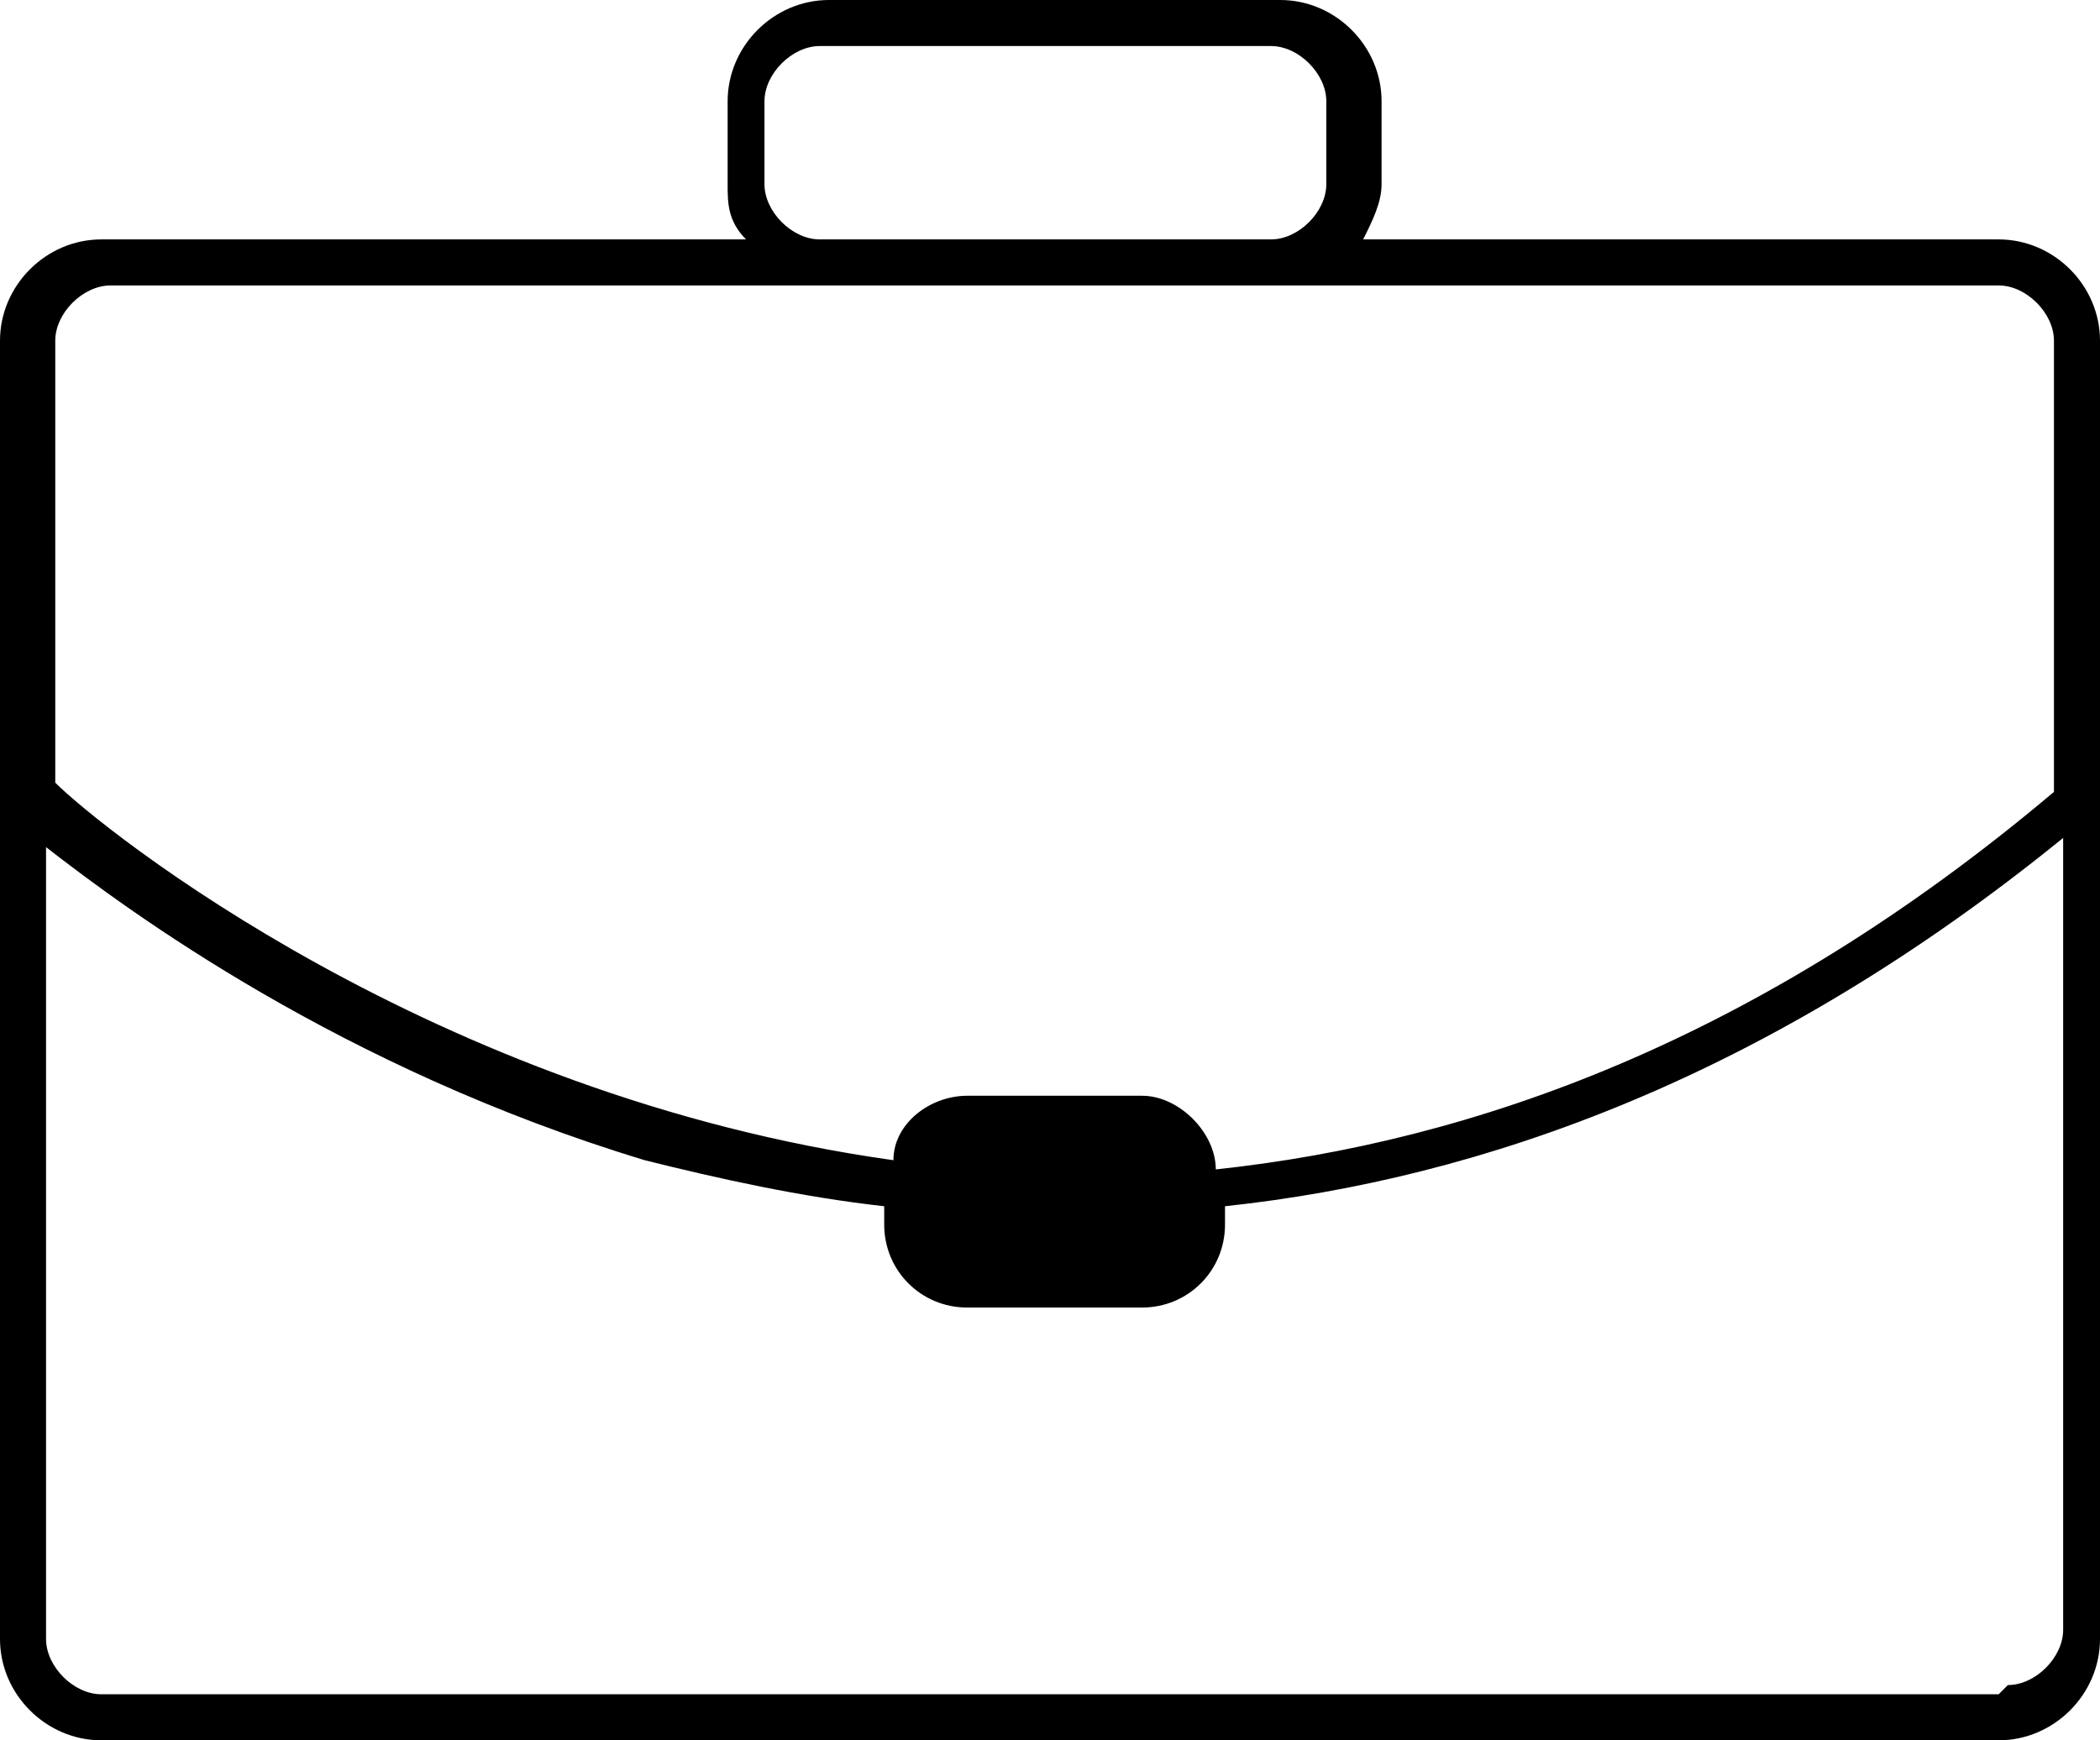 <?xml version="1.0" encoding="UTF-8"?>
<svg xmlns="http://www.w3.org/2000/svg" version="1.1" viewBox="0 0 22.8 18.9">
  <!-- Generator: Adobe Illustrator 28.6.0, SVG Export Plug-In . SVG Version: 1.2.0 Build 709)  -->
  <g>
    <g id="Layer_1">
      <path d="M21.7,2.6h-6.9c.1-.2.2-.4.2-.6v-.9c0-.6-.5-1.1-1.1-1.1h-4.9c-.6,0-1.1.5-1.1,1.1v.9c0,.2,0,.4.2.6H1.1c-.6,0-1.1.5-1.1,1.1v14.1c0,.6.5,1.1,1.1,1.1h20.6c.6,0,1.1-.5,1.1-1.1V3.7c0-.6-.5-1.1-1.1-1.1ZM8.3,2v-.9c0-.3.3-.6.6-.6h4.9c.3,0,.6.3.6.6v.9c0,.3-.3.6-.6.6h-4.9c-.3,0-.6-.3-.6-.6ZM1.1,3.1h20.6c.3,0,.6.3.6.6v4.9c-3.2,2.7-6.3,3.8-9.1,4.1,0-.4-.4-.8-.8-.8h-1.9c-.4,0-.8.3-.8.7-5-.7-8.6-3.6-9.1-4.1V3.7c0-.3.3-.6.6-.6ZM21.7,18.4H1.1c-.3,0-.6-.3-.6-.6v-8.6c.9.7,3.2,2.4,6.5,3.4.8.2,1.7.4,2.6.5v.2c0,.5.4.9.9.9h1.9c.5,0,.9-.4.9-.9v-.2c2.8-.3,5.9-1.4,9.1-4v8.6c0,.3-.3.6-.6.6Z"/>
    </g>
  </g>
</svg>